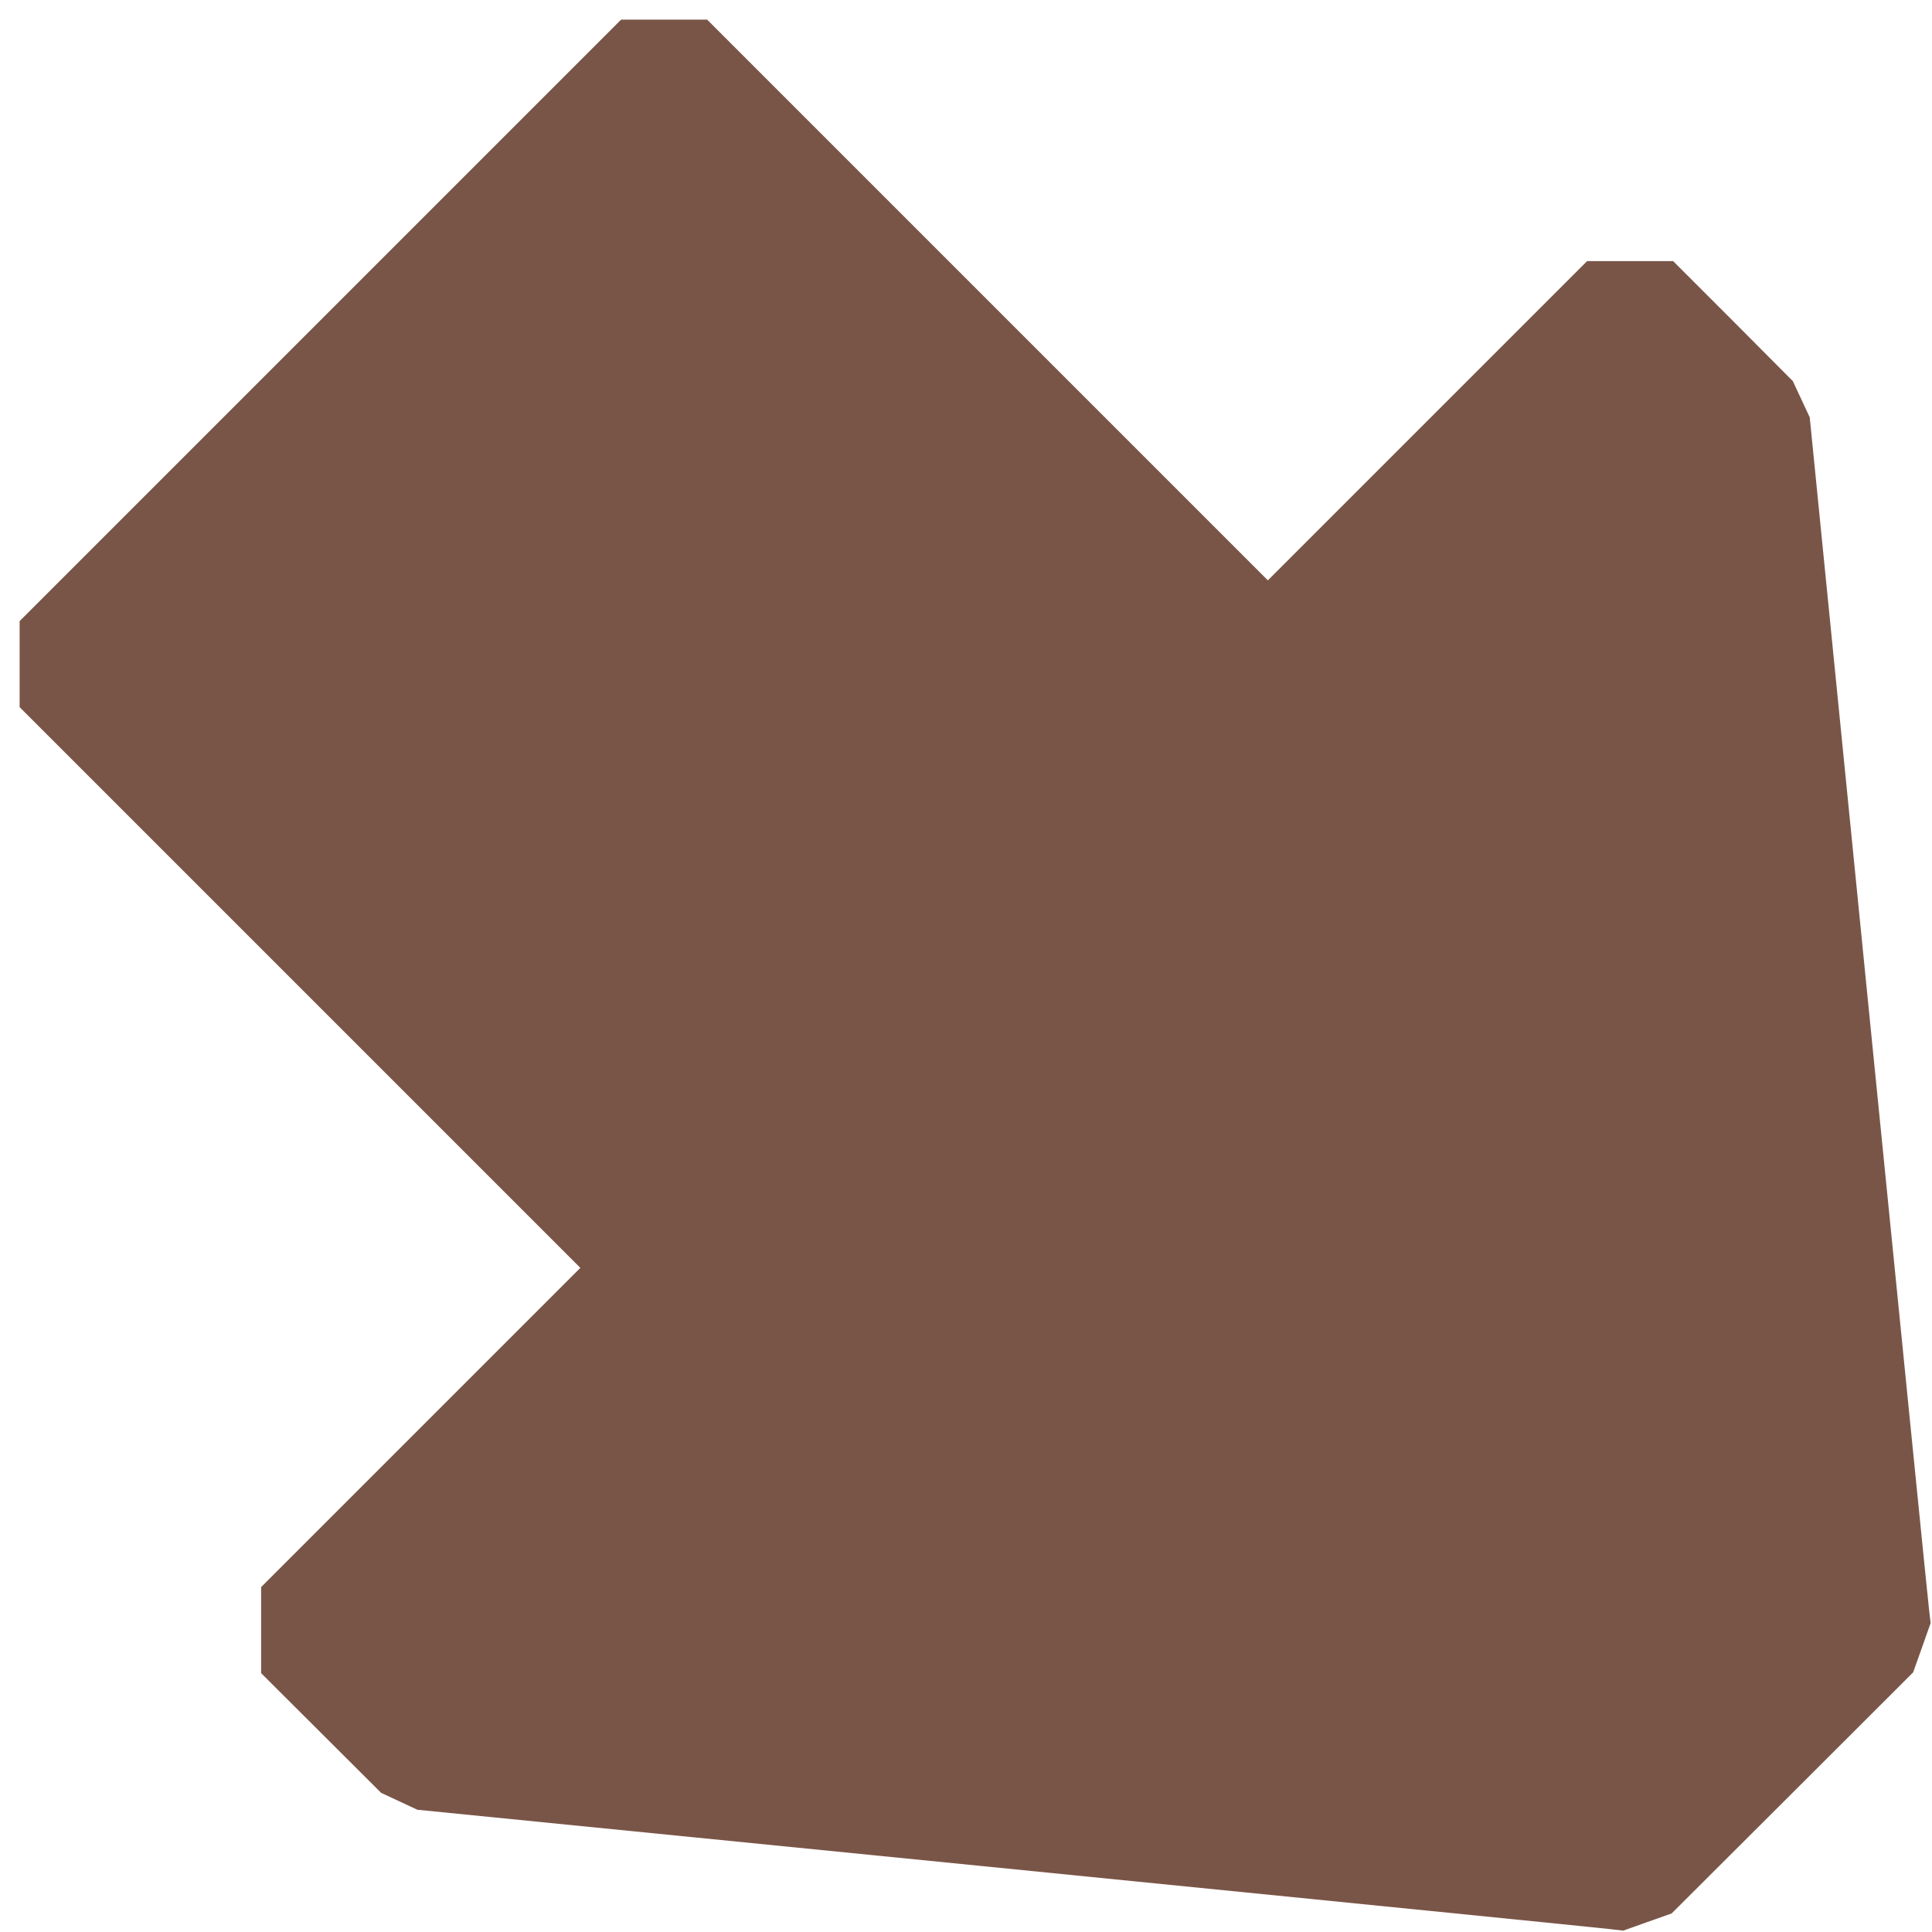<?xml version="1.0" standalone="no"?>
<!DOCTYPE svg PUBLIC "-//W3C//DTD SVG 20010904//EN"
 "http://www.w3.org/TR/2001/REC-SVG-20010904/DTD/svg10.dtd">
<svg version="1.0" xmlns="http://www.w3.org/2000/svg"
 width="1280pt" height="1280pt" viewBox="0 0 1280 1280"
 preserveAspectRatio="xMidYMid meet">
<g transform="translate(0,1280) scale(0.1,-0.1)"
fill="#795548" stroke="none">
<path d="M2122 10677 l-1992 -1992 0 -285 0 -285 1857 -1857 1858 -1858 -1058
-1058 -1057 -1057 0 -285 0 -285 398 -397 397 -396 120 -56 120 -56 3910 -390
c2151 -215 3948 -395 3994 -401 l85 -10 160 57 161 57 800 798 800 799 58 163
58 164 -10 84 c-6 46 -186 1843 -401 3994 l-390 3910 -56 120 -56 120 -396
398 -397 397 -285 0 -285 0 -1057 -1057 -1058 -1058 -1858 1858 -1857 1857
-285 0 -285 0 -1993 -1993z"/>
</g>
</svg>
